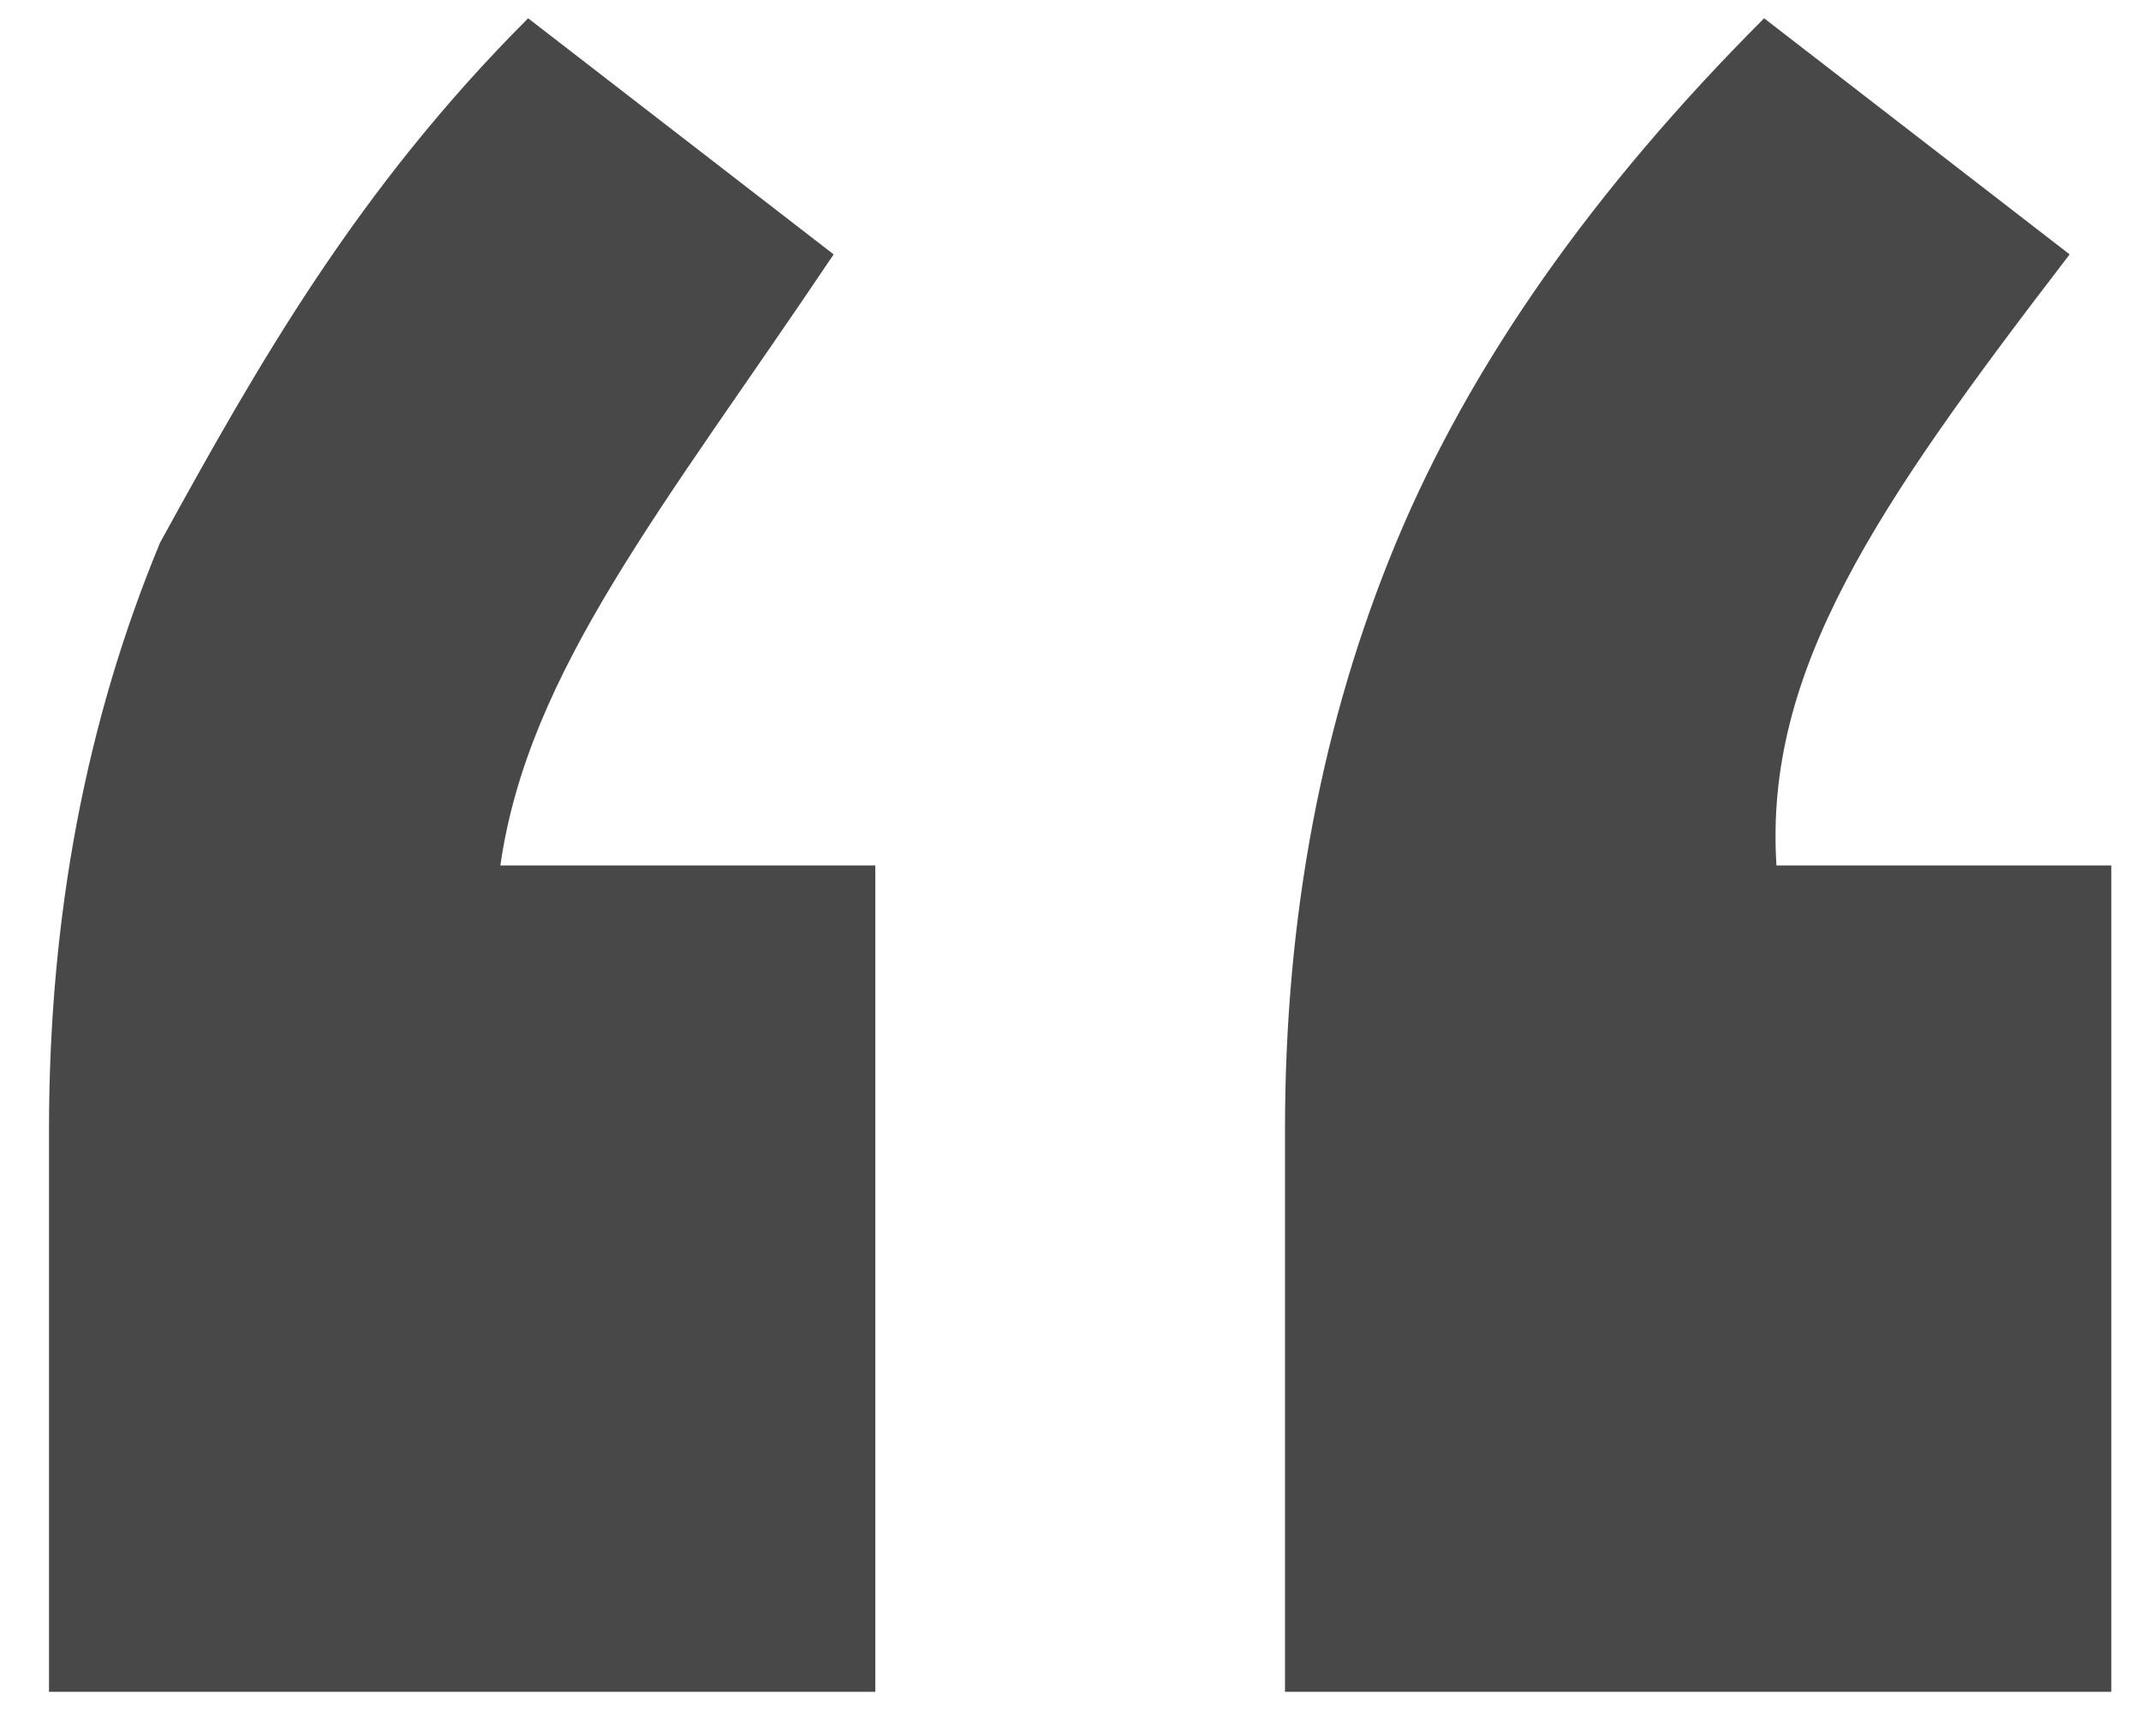 <svg 
 xmlns="http://www.w3.org/2000/svg"
 xmlns:xlink="http://www.w3.org/1999/xlink"
 width="37px" height="30px">
<path fill-rule="evenodd"  fill="rgb(72, 72, 72)"
 d="M8.647,14.956 C9.127,11.596 11.47,8.77 14.407,4.396 L9.127,0.316 C6.167,3.277 4.46,6.297 2.767,9.376 C1.487,12.457 0.847,15.837 0.847,19.516 L0.847,29.236 L15.127,29.236 L15.127,14.956 L8.647,14.956 ZM30.7,14.956 C30.487,11.596 32.407,8.77 35.767,4.396 L30.487,0.316 C27.527,3.277 25.406,6.297 24.127,9.376 C22.847,12.457 22.207,15.837 22.207,19.516 L22.207,29.236 L36.487,29.236 L36.487,14.956 L30.7,14.956 Z"/>
</svg>
